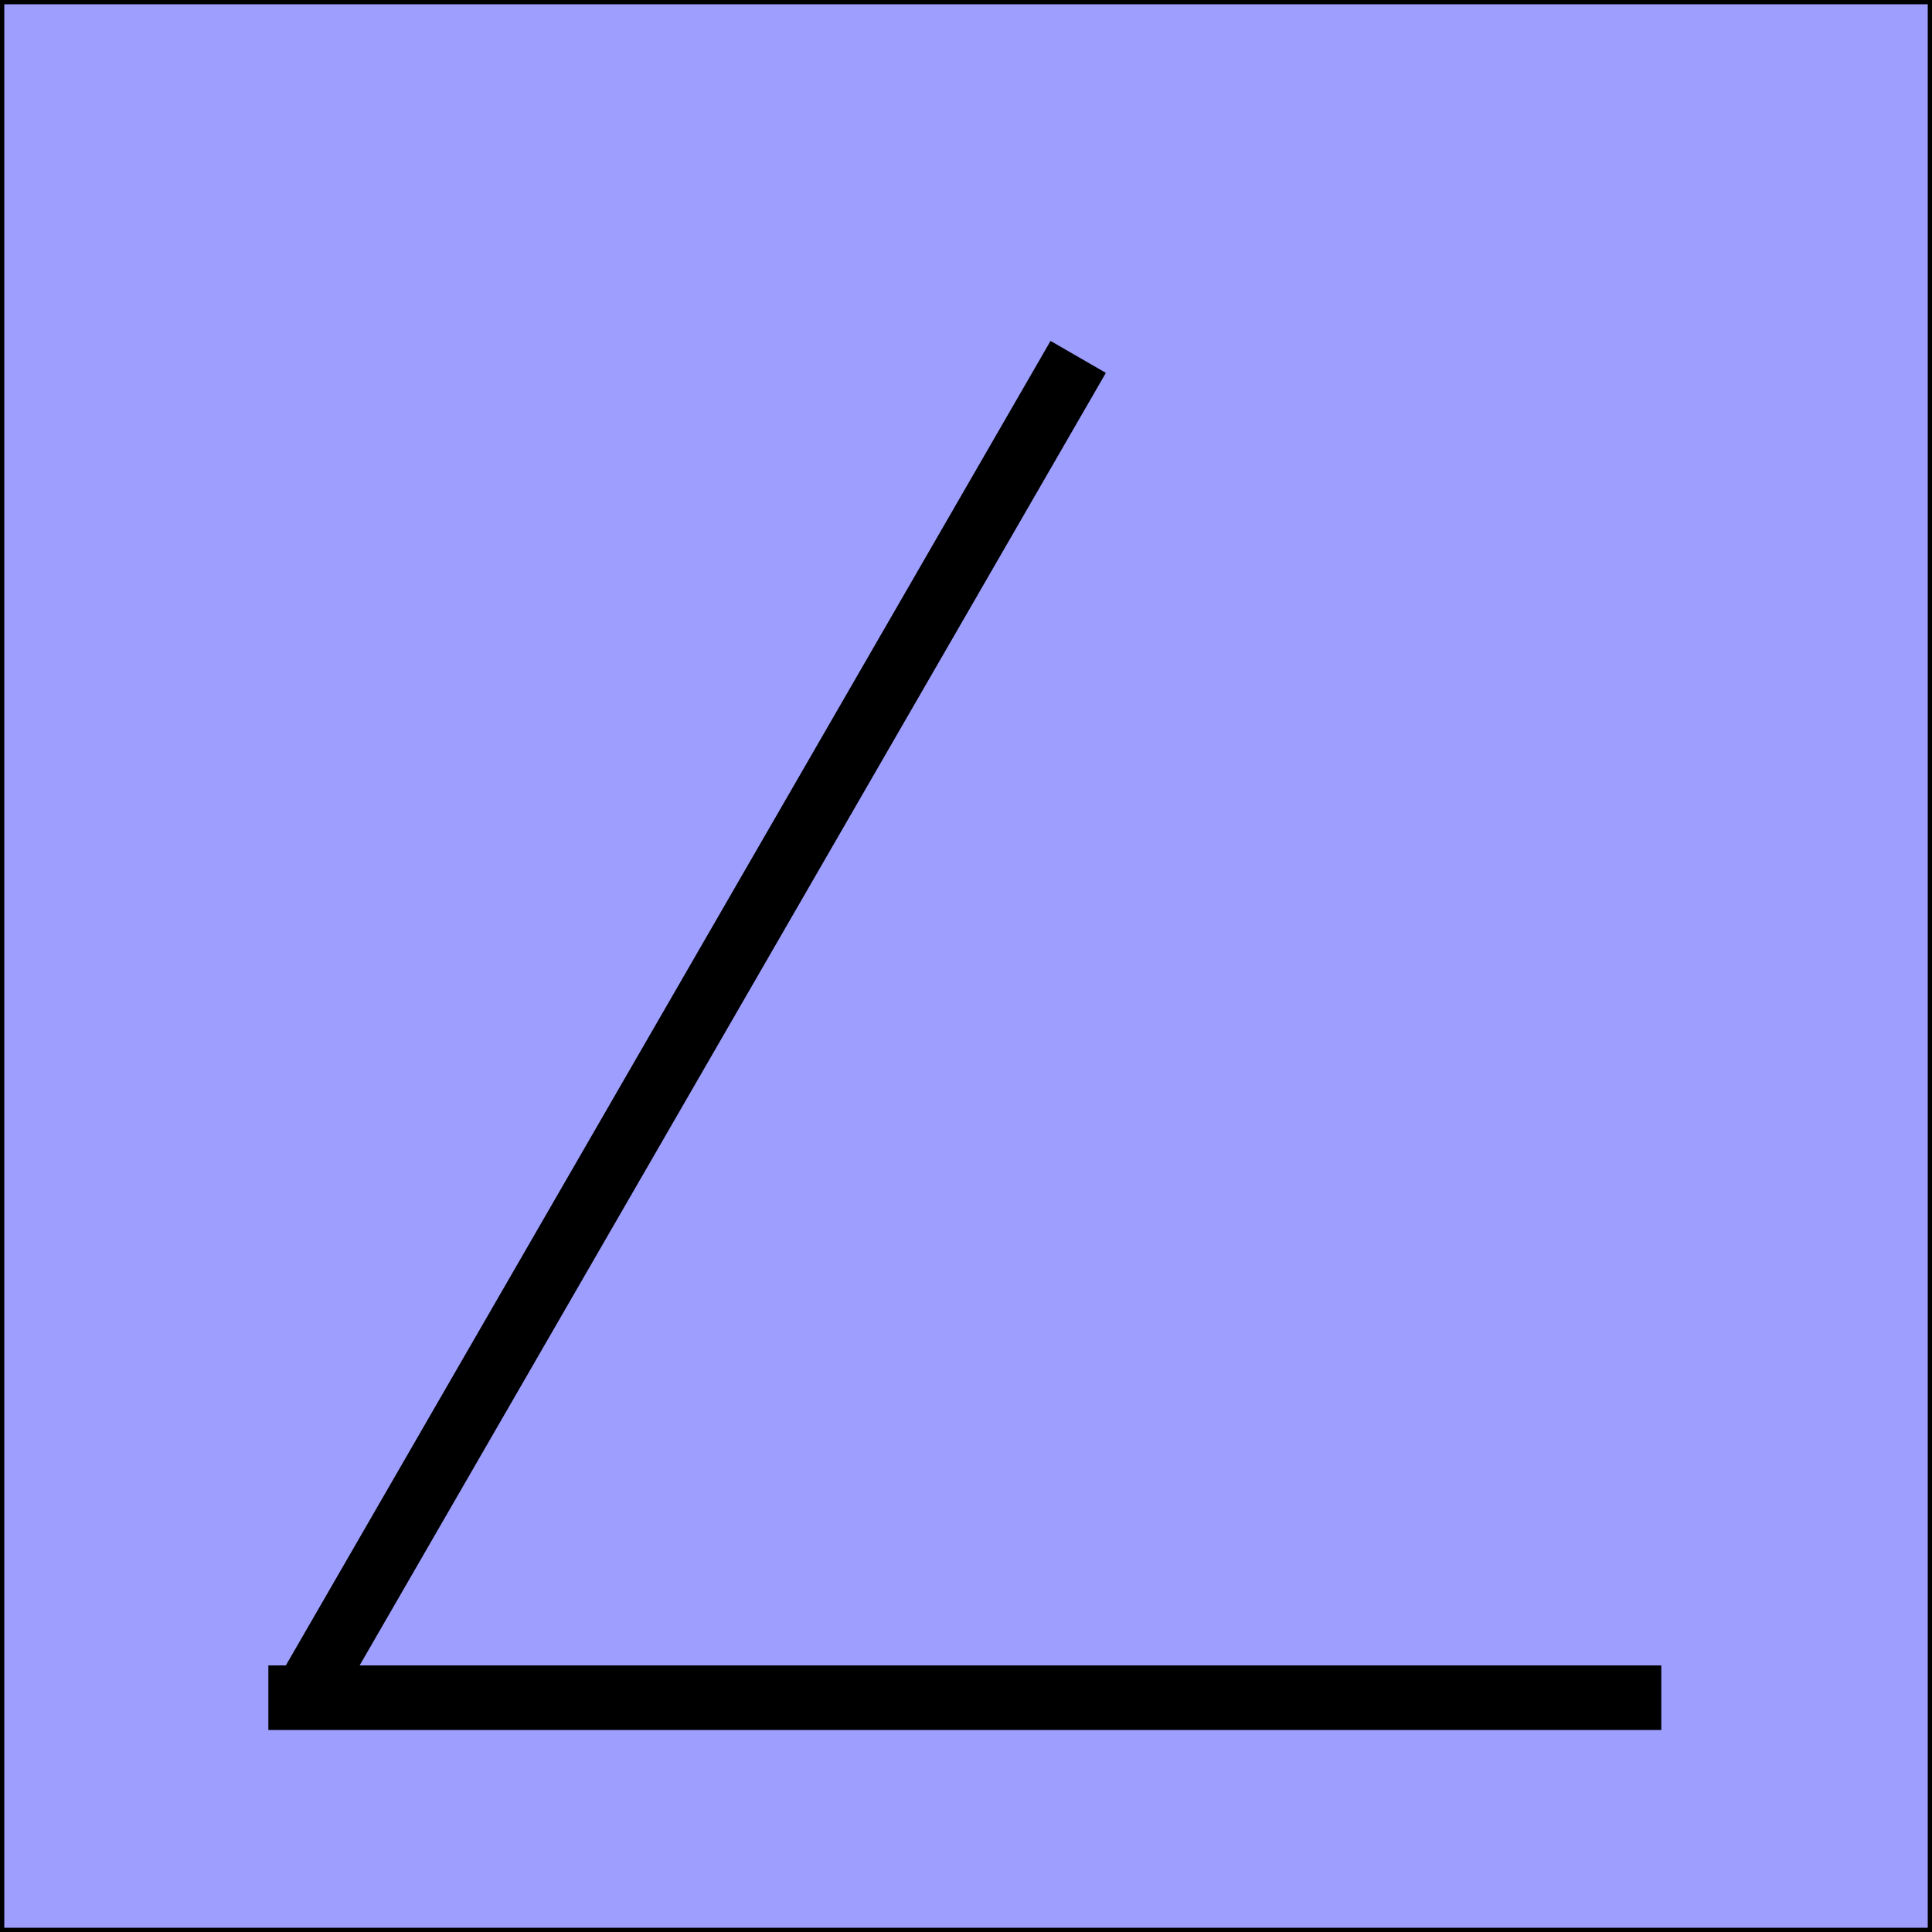 <?xml version="1.0" encoding="UTF-8" standalone="no"?>
<!-- Created with Inkscape (http://www.inkscape.org/) -->

<svg
   xmlns:dc="http://purl.org/dc/elements/1.1/"
   xmlns:cc="http://creativecommons.org/ns#"
   xmlns:rdf="http://www.w3.org/1999/02/22-rdf-syntax-ns#"
   xmlns:svg="http://www.w3.org/2000/svg"
   xmlns="http://www.w3.org/2000/svg"
   xmlns:sodipodi="http://sodipodi.sourceforge.net/DTD/sodipodi-0.dtd"
   xmlns:inkscape="http://www.inkscape.org/namespaces/inkscape"
   id="svg2"
   height="453.55"
   width="453.55"
   version="1.1"
   viewBox="0 0 453.548 453.548"
   inkscape:version="0.91 r13725"
   sodipodi:docname="Angle60.svg">
  <defs
     id="defs9" />
  <sodipodi:namedview
     pagecolor="#ffffff"
     bordercolor="#666666"
     borderopacity="1"
     objecttolerance="10"
     gridtolerance="10"
     guidetolerance="10"
     inkscape:pageopacity="0"
     inkscape:pageshadow="2"
     inkscape:window-width="1555"
     inkscape:window-height="921"
     id="namedview7"
     showgrid="false"
     inkscape:zoom="1"
     inkscape:cx="125.59998"
     inkscape:cy="226.77499"
     inkscape:window-x="0"
     inkscape:window-y="0"
     inkscape:window-maximized="0"
     inkscape:current-layer="layer1" />
  <g
     id="layer1"
     transform="translate(0 -598.81)"
     stroke="#000">
    <rect
       id="rect4146"
       fill-rule="evenodd"
       height="452.55"
       width="452.55"
       y="599.31"
       x=".5"
       stroke-width="1px"
       fill="#9e9eff" />
    <path
       style="fill:none;fill-rule:evenodd;stroke:#000000;stroke-width:15.163;stroke-linecap:butt;stroke-linejoin:miter;stroke-miterlimit:4;stroke-dasharray:none;stroke-opacity:1"
       d="m 63,997.358 326.999,0"
       id="path4135"
       inkscape:connector-curvature="0" />
    <path
       style="fill:none;fill-rule:evenodd;stroke:#000000;stroke-width:15;stroke-linecap:butt;stroke-linejoin:miter;stroke-miterlimit:4;stroke-dasharray:none;stroke-opacity:1"
       d="M 69.616,1000.425 253.115,682.595"
       id="path4136"
       inkscape:connector-curvature="0"
       inkscape:transform-center-x="-92.865626"
       inkscape:transform-center-y="-158.84798" />
  </g>
</svg>
